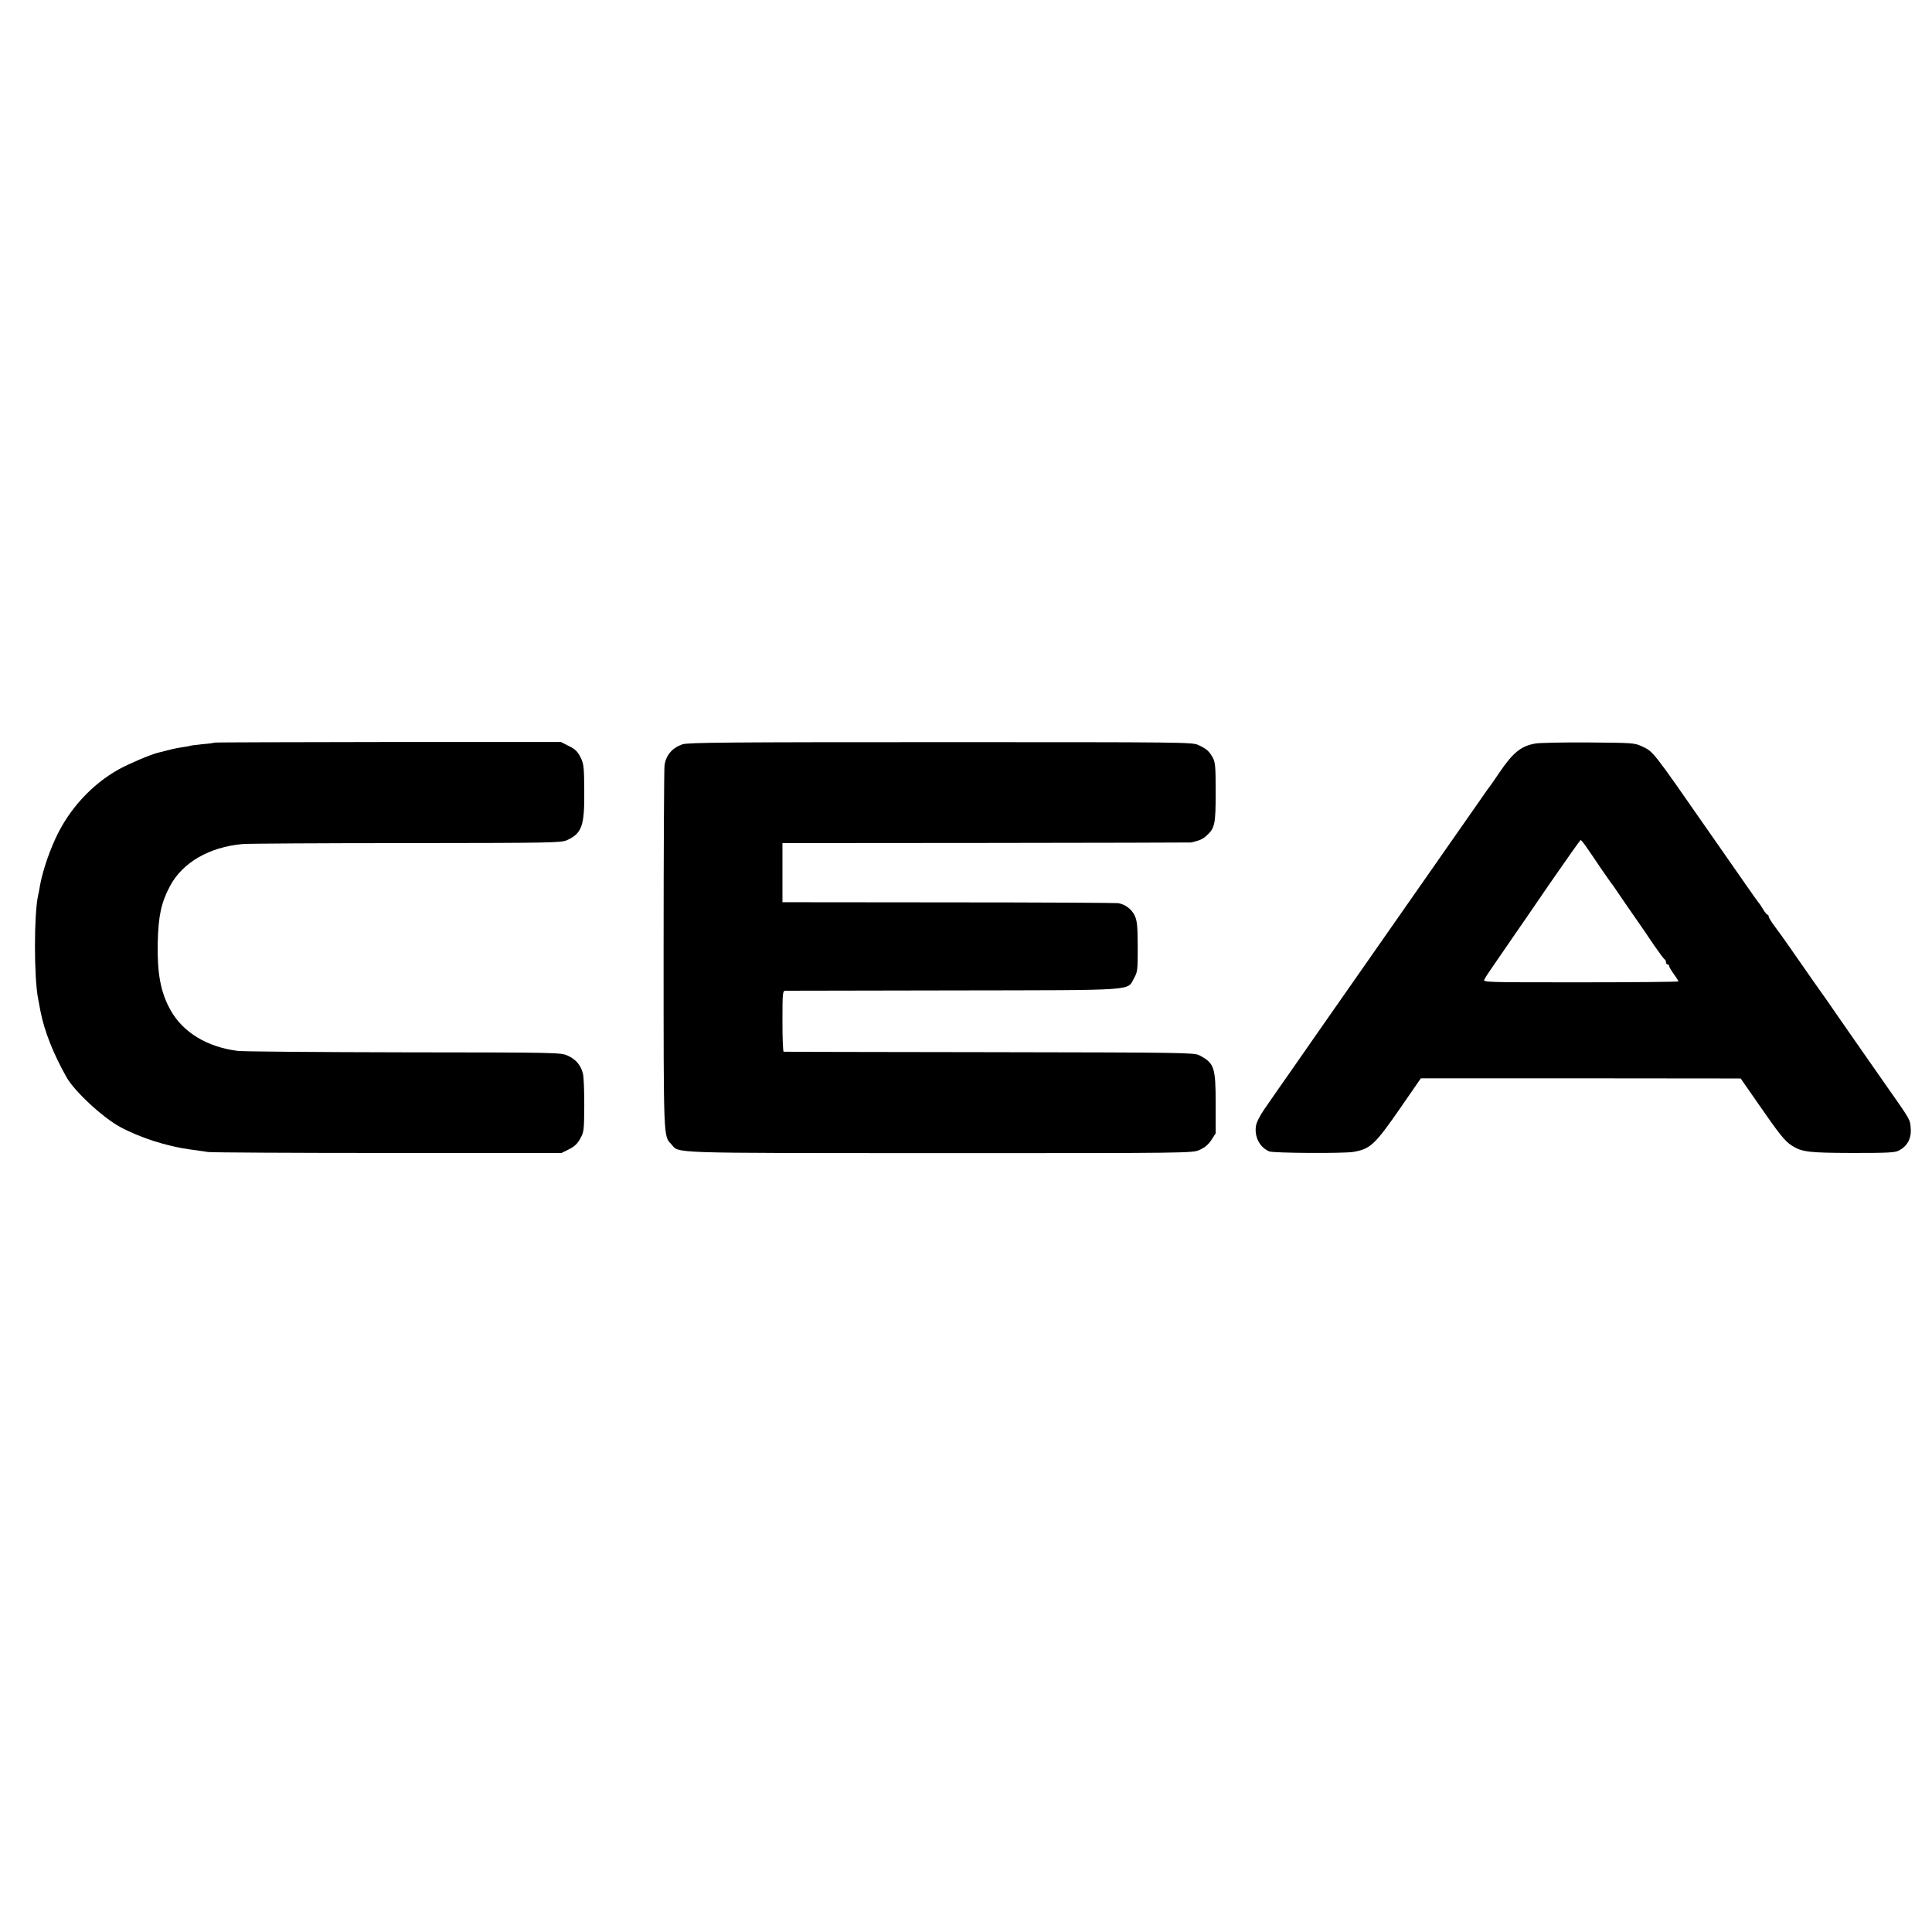 <?xml version="1.0" standalone="no"?>
<!DOCTYPE svg PUBLIC "-//W3C//DTD SVG 20010904//EN"
 "http://www.w3.org/TR/2001/REC-SVG-20010904/DTD/svg10.dtd">
<svg version="1.0" xmlns="http://www.w3.org/2000/svg"
 width="1242pt" height="1242pt" viewBox="0 0 1242 1242"
 preserveAspectRatio="xMidYMid meet">
<g transform="translate(0,1242) scale(0.1,-0.1)"
fill="#000000" stroke="none">
<path d="M1379 7646 c-2 -2 -38 -7 -78 -10 -41 -4 -77 -9 -80 -11 -4 -1 -26
-6 -51 -9 -41 -6 -66 -12 -155 -35 -54 -14 -186 -71 -252 -107 -175 -98 -322
-259 -407 -446 -48 -105 -87 -225 -102 -318 -2 -14 -6 -34 -9 -46 -27 -120
-27 -529 0 -664 2 -14 10 -50 15 -80 25 -128 82 -273 167 -424 51 -91 232
-259 344 -320 127 -69 301 -125 449 -145 41 -6 95 -13 120 -17 25 -3 546 -6
1158 -6 l1112 0 48 24 c34 17 54 35 72 68 24 43 25 53 26 215 0 94 -3 186 -9
205 -14 54 -46 90 -96 113 -46 21 -57 21 -1051 22 -553 1 -1034 5 -1070 9
-197 24 -354 119 -434 263 -63 113 -86 234 -82 433 4 174 23 259 79 364 81
152 253 251 467 270 30 3 503 6 1050 6 943 1 997 2 1035 19 96 44 113 91 111
316 -1 156 -3 174 -24 217 -19 37 -34 52 -75 72 l-51 26 -1112 0 c-611 -1
-1113 -2 -1115 -4z"/>
<path d="M4387 7635 c-66 -23 -105 -69 -115 -134 -3 -20 -6 -553 -6 -1186 0
-1228 -1 -1197 49 -1250 56 -61 -56 -57 1725 -58 1618 0 1626 0 1672 21 32 14
56 34 75 63 l28 43 0 190 c0 236 -9 262 -105 312 -33 17 -99 18 -1350 20 -723
1 -1318 2 -1322 3 -5 0 -8 89 -8 196 0 179 1 195 18 196 9 0 496 1 1082 2
1201 2 1113 -4 1161 80 22 40 23 51 23 202 -1 136 -4 166 -20 200 -19 40 -60
71 -105 79 -13 2 -504 5 -1091 5 l-1068 1 0 190 0 190 1310 1 c721 1 1313 2
1318 3 56 14 71 20 94 40 58 51 63 74 63 281 0 167 -2 194 -19 225 -23 41 -38
55 -91 80 -39 19 -84 19 -1660 19 -1348 0 -1626 -2 -1658 -14z"/>
<path d="M9869 7640 c-91 -16 -144 -59 -231 -188 -28 -42 -56 -81 -60 -87 -5
-5 -37 -50 -71 -100 -57 -81 -407 -583 -496 -710 -19 -27 -112 -160 -206 -295
-94 -135 -241 -344 -325 -465 -84 -121 -172 -247 -195 -280 -23 -33 -58 -82
-77 -110 -19 -27 -55 -80 -81 -117 -27 -39 -49 -82 -53 -106 -11 -71 25 -139
86 -164 28 -11 477 -14 541 -3 109 19 138 46 308 292 l125 181 1028 0 1028 -1
112 -161 c138 -200 173 -243 219 -272 64 -40 107 -45 387 -46 222 0 273 2 298
15 56 29 83 79 77 146 -4 55 -1 50 -162 279 -161 230 -253 363 -315 452 -24
36 -87 126 -140 200 -52 74 -123 176 -157 225 -34 50 -80 113 -101 141 -21 28
-38 56 -38 62 0 7 -4 12 -8 12 -4 0 -16 15 -27 33 -10 17 -23 37 -28 42 -11
13 -80 112 -312 445 -382 549 -365 527 -444 564 -43 20 -64 21 -341 23 -162 1
-316 -2 -341 -7z m327 -662 c17 -24 59 -86 94 -138 36 -52 67 -97 70 -100 3
-3 17 -23 32 -45 14 -22 61 -89 103 -150 42 -60 104 -150 137 -200 34 -49 65
-91 70 -93 4 -2 8 -10 8 -18 0 -8 5 -14 10 -14 6 0 10 -5 10 -10 0 -6 14 -29
30 -52 17 -22 30 -44 30 -47 0 -3 -283 -6 -629 -6 -626 0 -629 0 -618 20 10
19 34 54 176 260 31 45 142 205 246 358 105 152 193 276 196 277 3 0 19 -19
35 -42z"/>
</g>
</svg>
